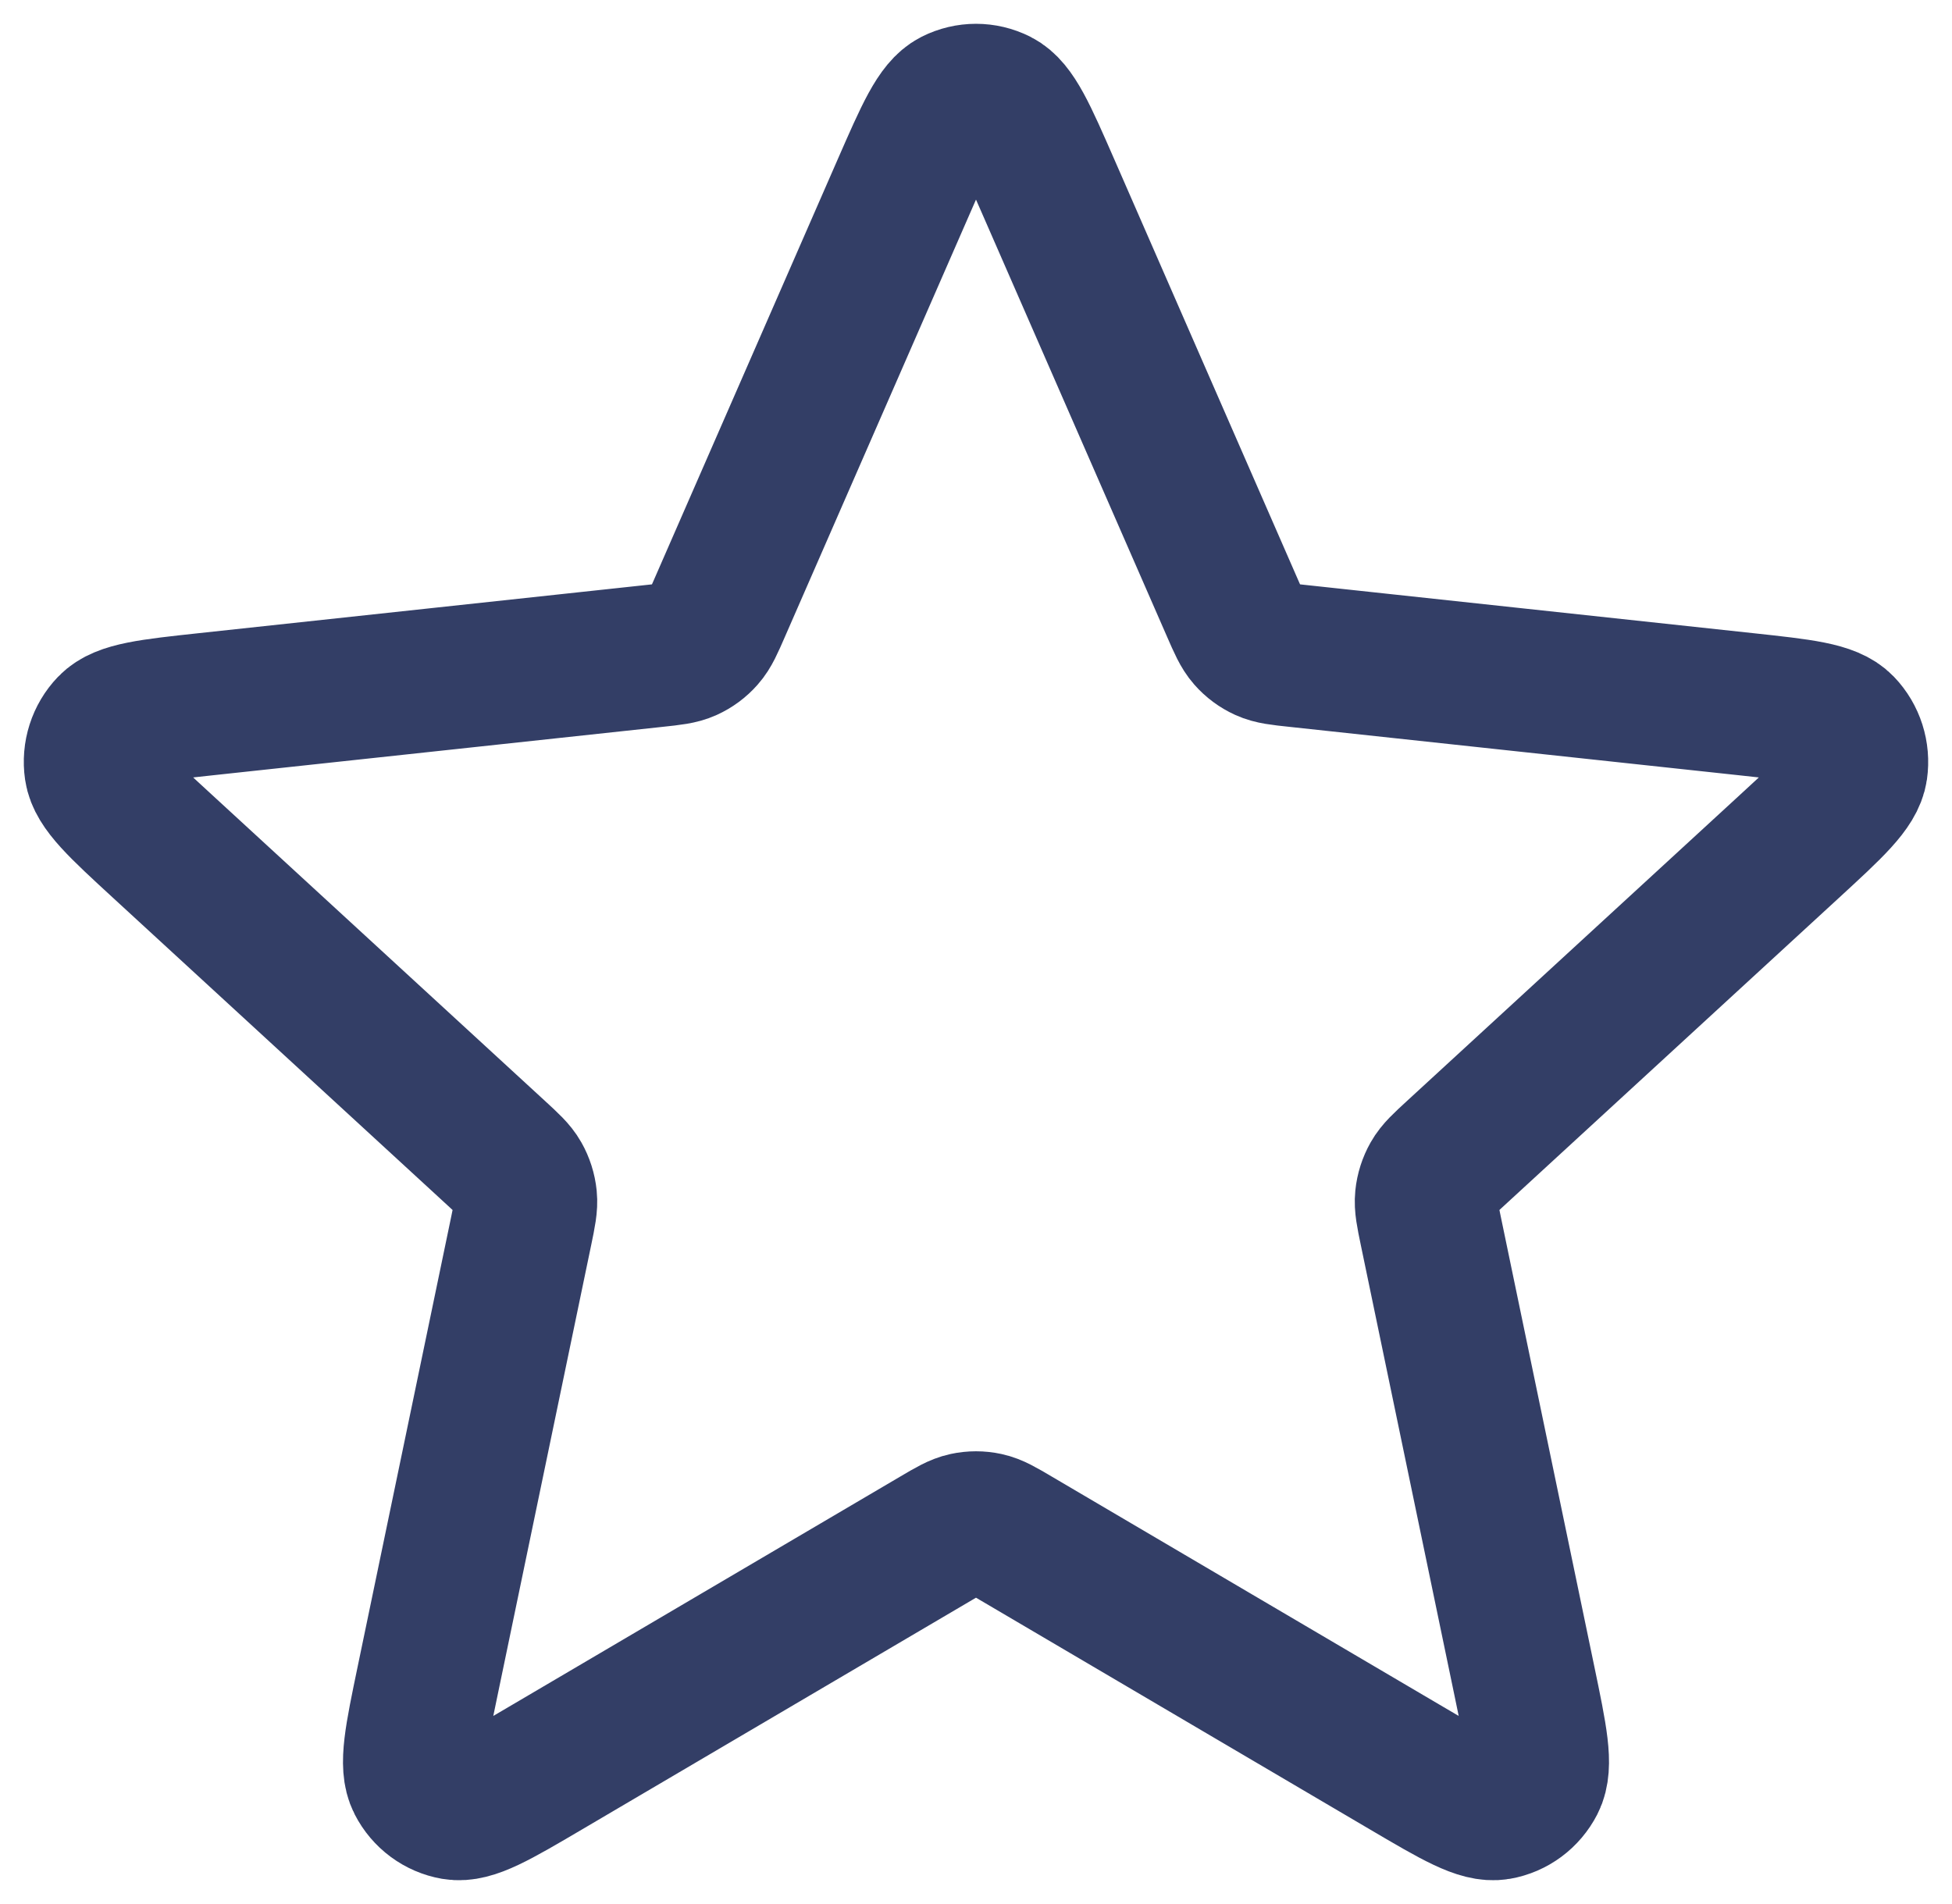<svg width="41" height="40" viewBox="0 0 41 40" fill="none" xmlns="http://www.w3.org/2000/svg">
<path d="M18.971 3.945C19.456 2.836 19.698 2.282 20.035 2.111C20.328 1.963 20.672 1.963 20.965 2.111C21.302 2.282 21.544 2.836 22.029 3.945L25.887 12.775C26.03 13.103 26.102 13.267 26.212 13.392C26.31 13.504 26.43 13.592 26.564 13.653C26.715 13.722 26.89 13.741 27.24 13.778L36.663 14.793C37.846 14.921 38.438 14.984 38.701 15.259C38.93 15.497 39.036 15.831 38.989 16.161C38.934 16.541 38.492 16.947 37.608 17.76L30.569 24.232C30.308 24.472 30.177 24.592 30.094 24.739C30.021 24.868 29.975 25.012 29.96 25.16C29.943 25.328 29.979 25.504 30.052 25.855L32.018 35.312C32.265 36.5 32.389 37.094 32.214 37.434C32.062 37.73 31.784 37.936 31.462 37.992C31.091 38.056 30.575 37.752 29.545 37.146L21.336 32.316C21.032 32.136 20.879 32.047 20.717 32.012C20.574 31.981 20.426 31.981 20.283 32.012C20.121 32.047 19.968 32.136 19.664 32.316L11.455 37.146C10.425 37.752 9.909 38.056 9.538 37.992C9.216 37.936 8.937 37.73 8.786 37.434C8.611 37.094 8.735 36.5 8.982 35.312L10.948 25.855C11.021 25.504 11.057 25.328 11.04 25.16C11.025 25.012 10.979 24.868 10.906 24.739C10.823 24.592 10.692 24.472 10.431 24.232L3.392 17.76C2.508 16.947 2.066 16.541 2.011 16.161C1.963 15.831 2.07 15.497 2.299 15.259C2.562 14.984 3.153 14.921 4.337 14.793L13.76 13.778C14.11 13.741 14.285 13.722 14.436 13.653C14.57 13.592 14.69 13.504 14.788 13.392C14.899 13.267 14.97 13.103 15.113 12.775L18.971 3.945Z" stroke="#333E66" stroke-width="3" stroke-linecap="round" stroke-linejoin="round"/>
</svg>
